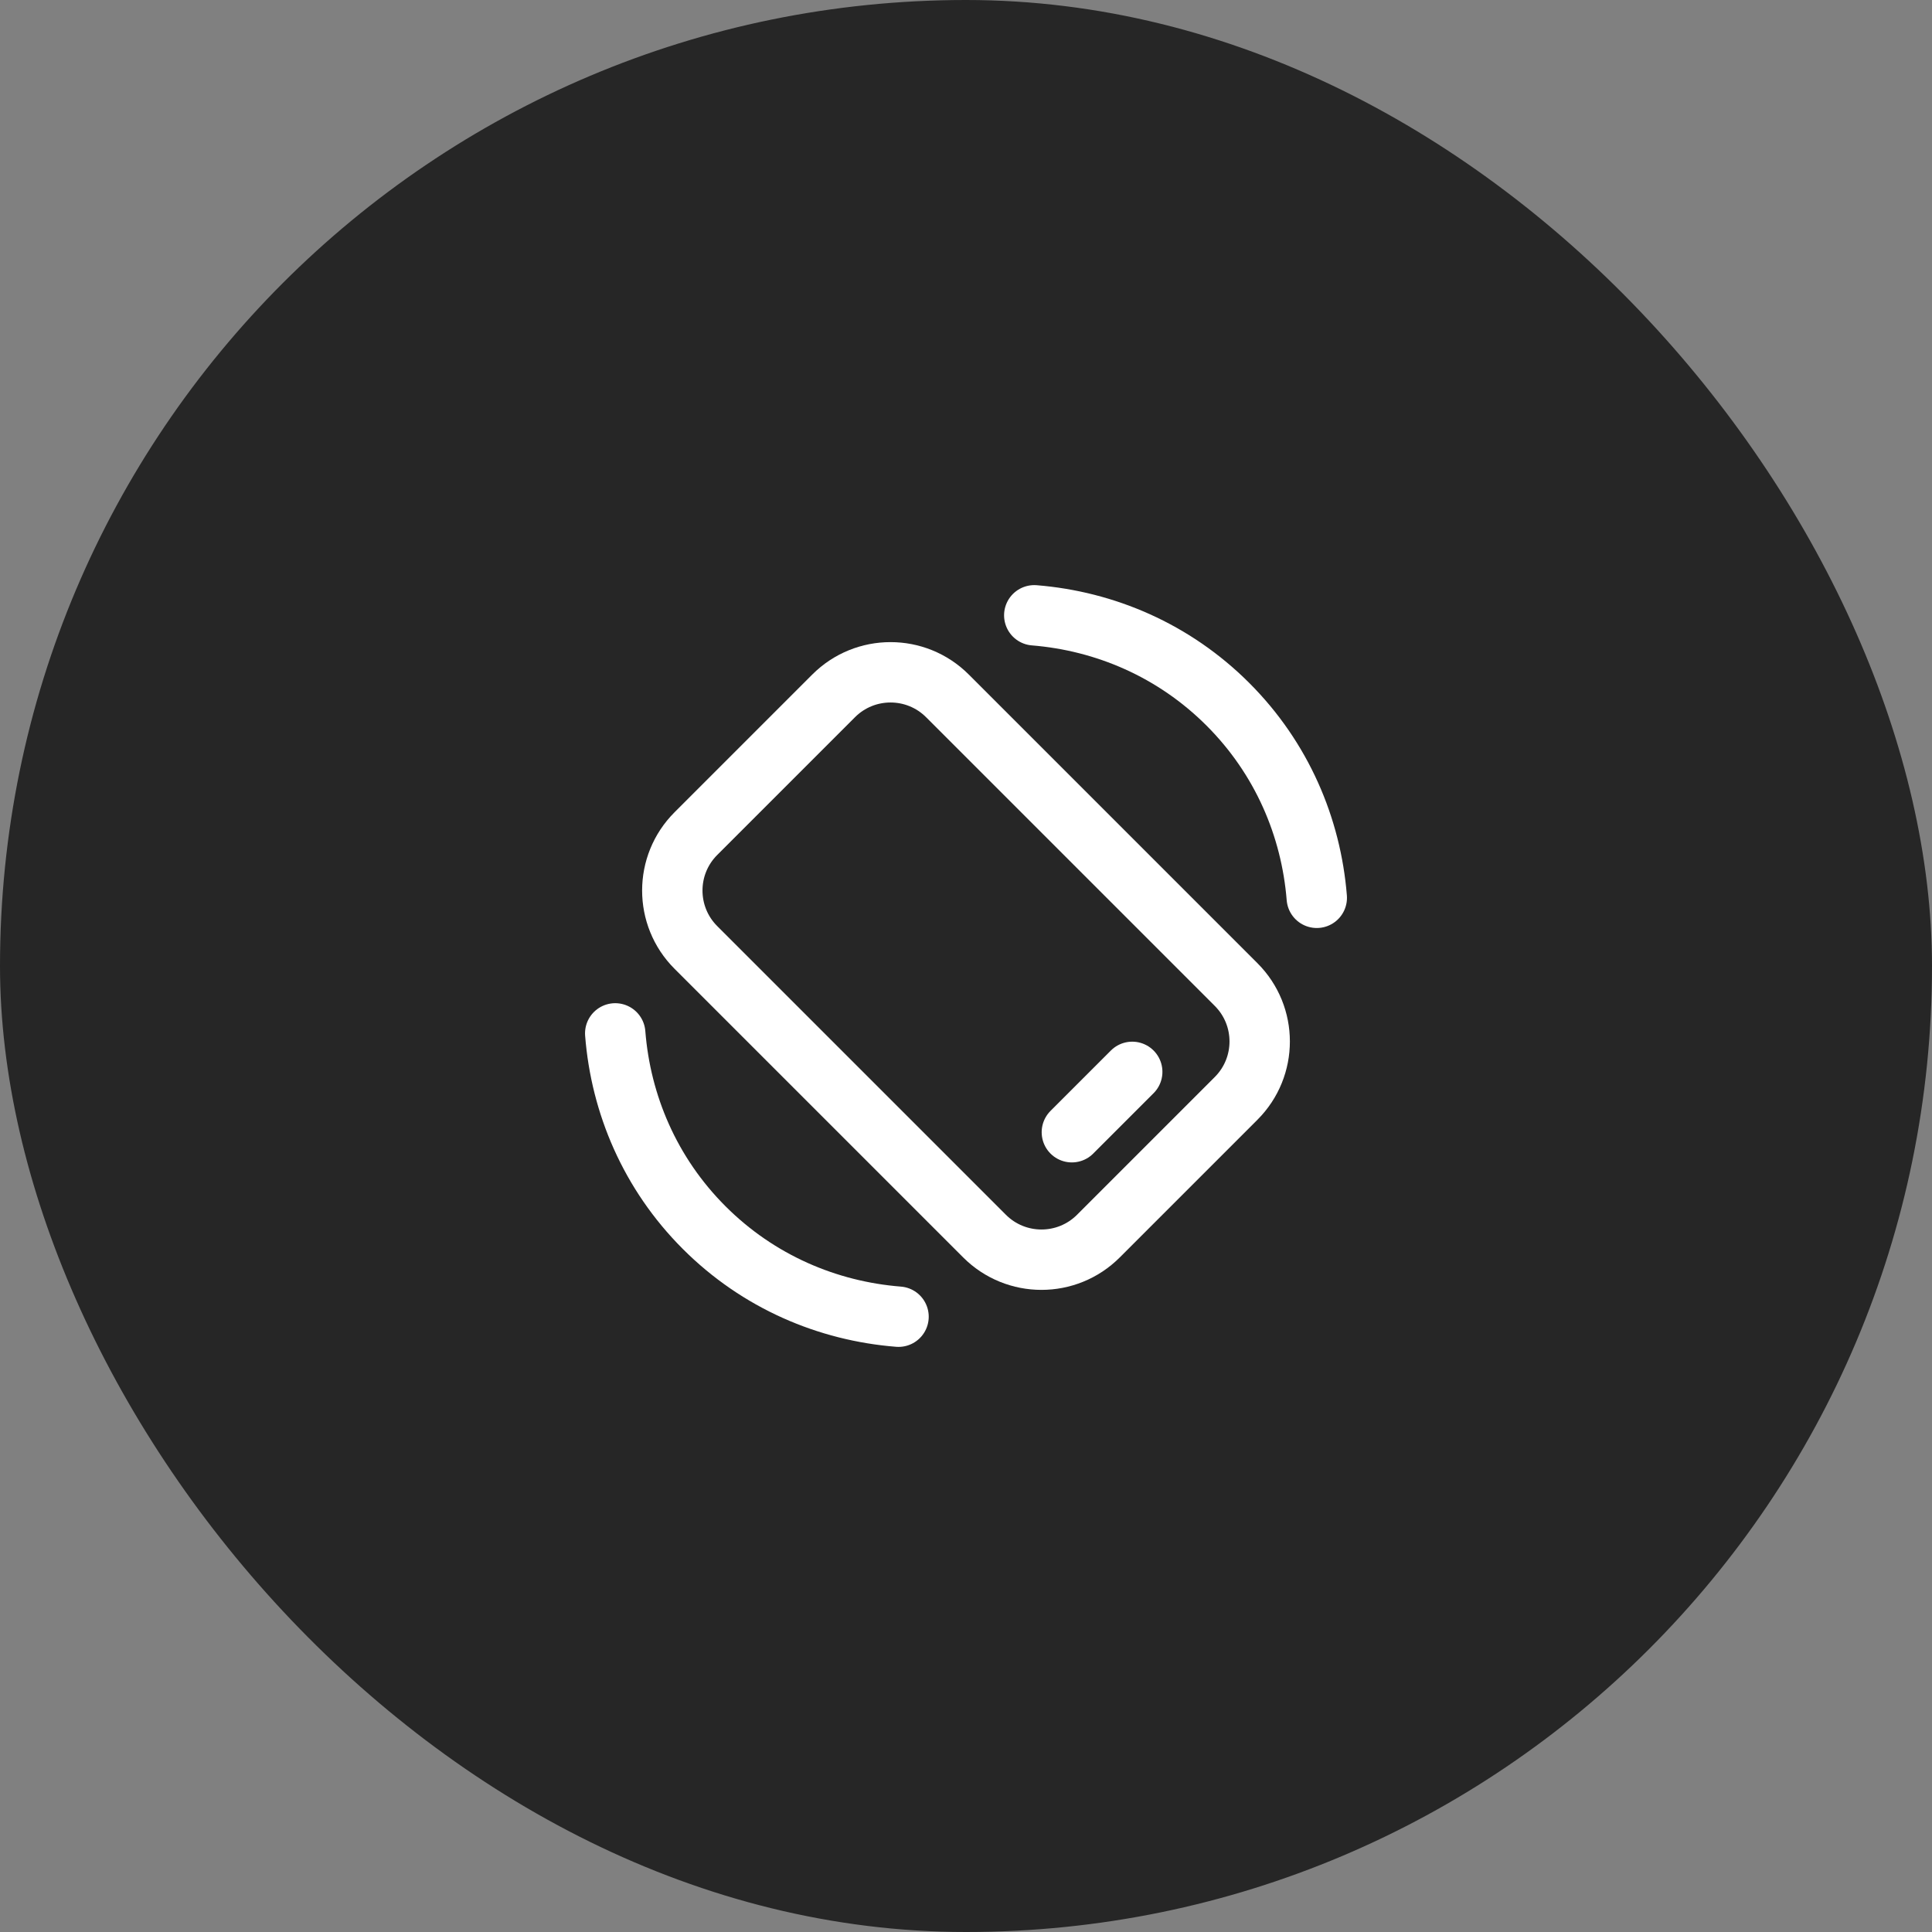 <svg width="48" height="48" viewBox="0 0 48 48" fill="none" xmlns="http://www.w3.org/2000/svg">
<rect x="0" y="0" width="48" height="48" fill="#808080" stroke="none"/>
<rect width="48" height="48" rx="24" fill="#262626"/>
<path d="M25.696 15.287C27.45 15.429 29.164 16.155 30.507 17.498C31.849 18.84 32.574 20.553 32.715 22.306" stroke="white" stroke-width="1.5" stroke-linecap="round" stroke-linejoin="round"/>
<path d="M22.324 32.713C20.564 32.574 18.842 31.847 17.495 30.5C16.148 29.153 15.423 27.433 15.285 25.674" stroke="white" stroke-width="1.5" stroke-linecap="round" stroke-linejoin="round"/>
<path d="M26.63 28.13L28.13 26.63" stroke="white" stroke-width="1.5" stroke-linecap="round" stroke-linejoin="round"/>
<path d="M17.289 20.711L20.711 17.289C21.492 16.508 22.758 16.508 23.539 17.289L30.711 24.461C31.492 25.242 31.492 26.508 30.711 27.289L27.289 30.711C26.508 31.492 25.242 31.492 24.461 30.711L17.289 23.539C16.508 22.758 16.508 21.492 17.289 20.711Z" stroke="white" stroke-width="1.5" stroke-linecap="round" stroke-linejoin="round"/>
</svg>
